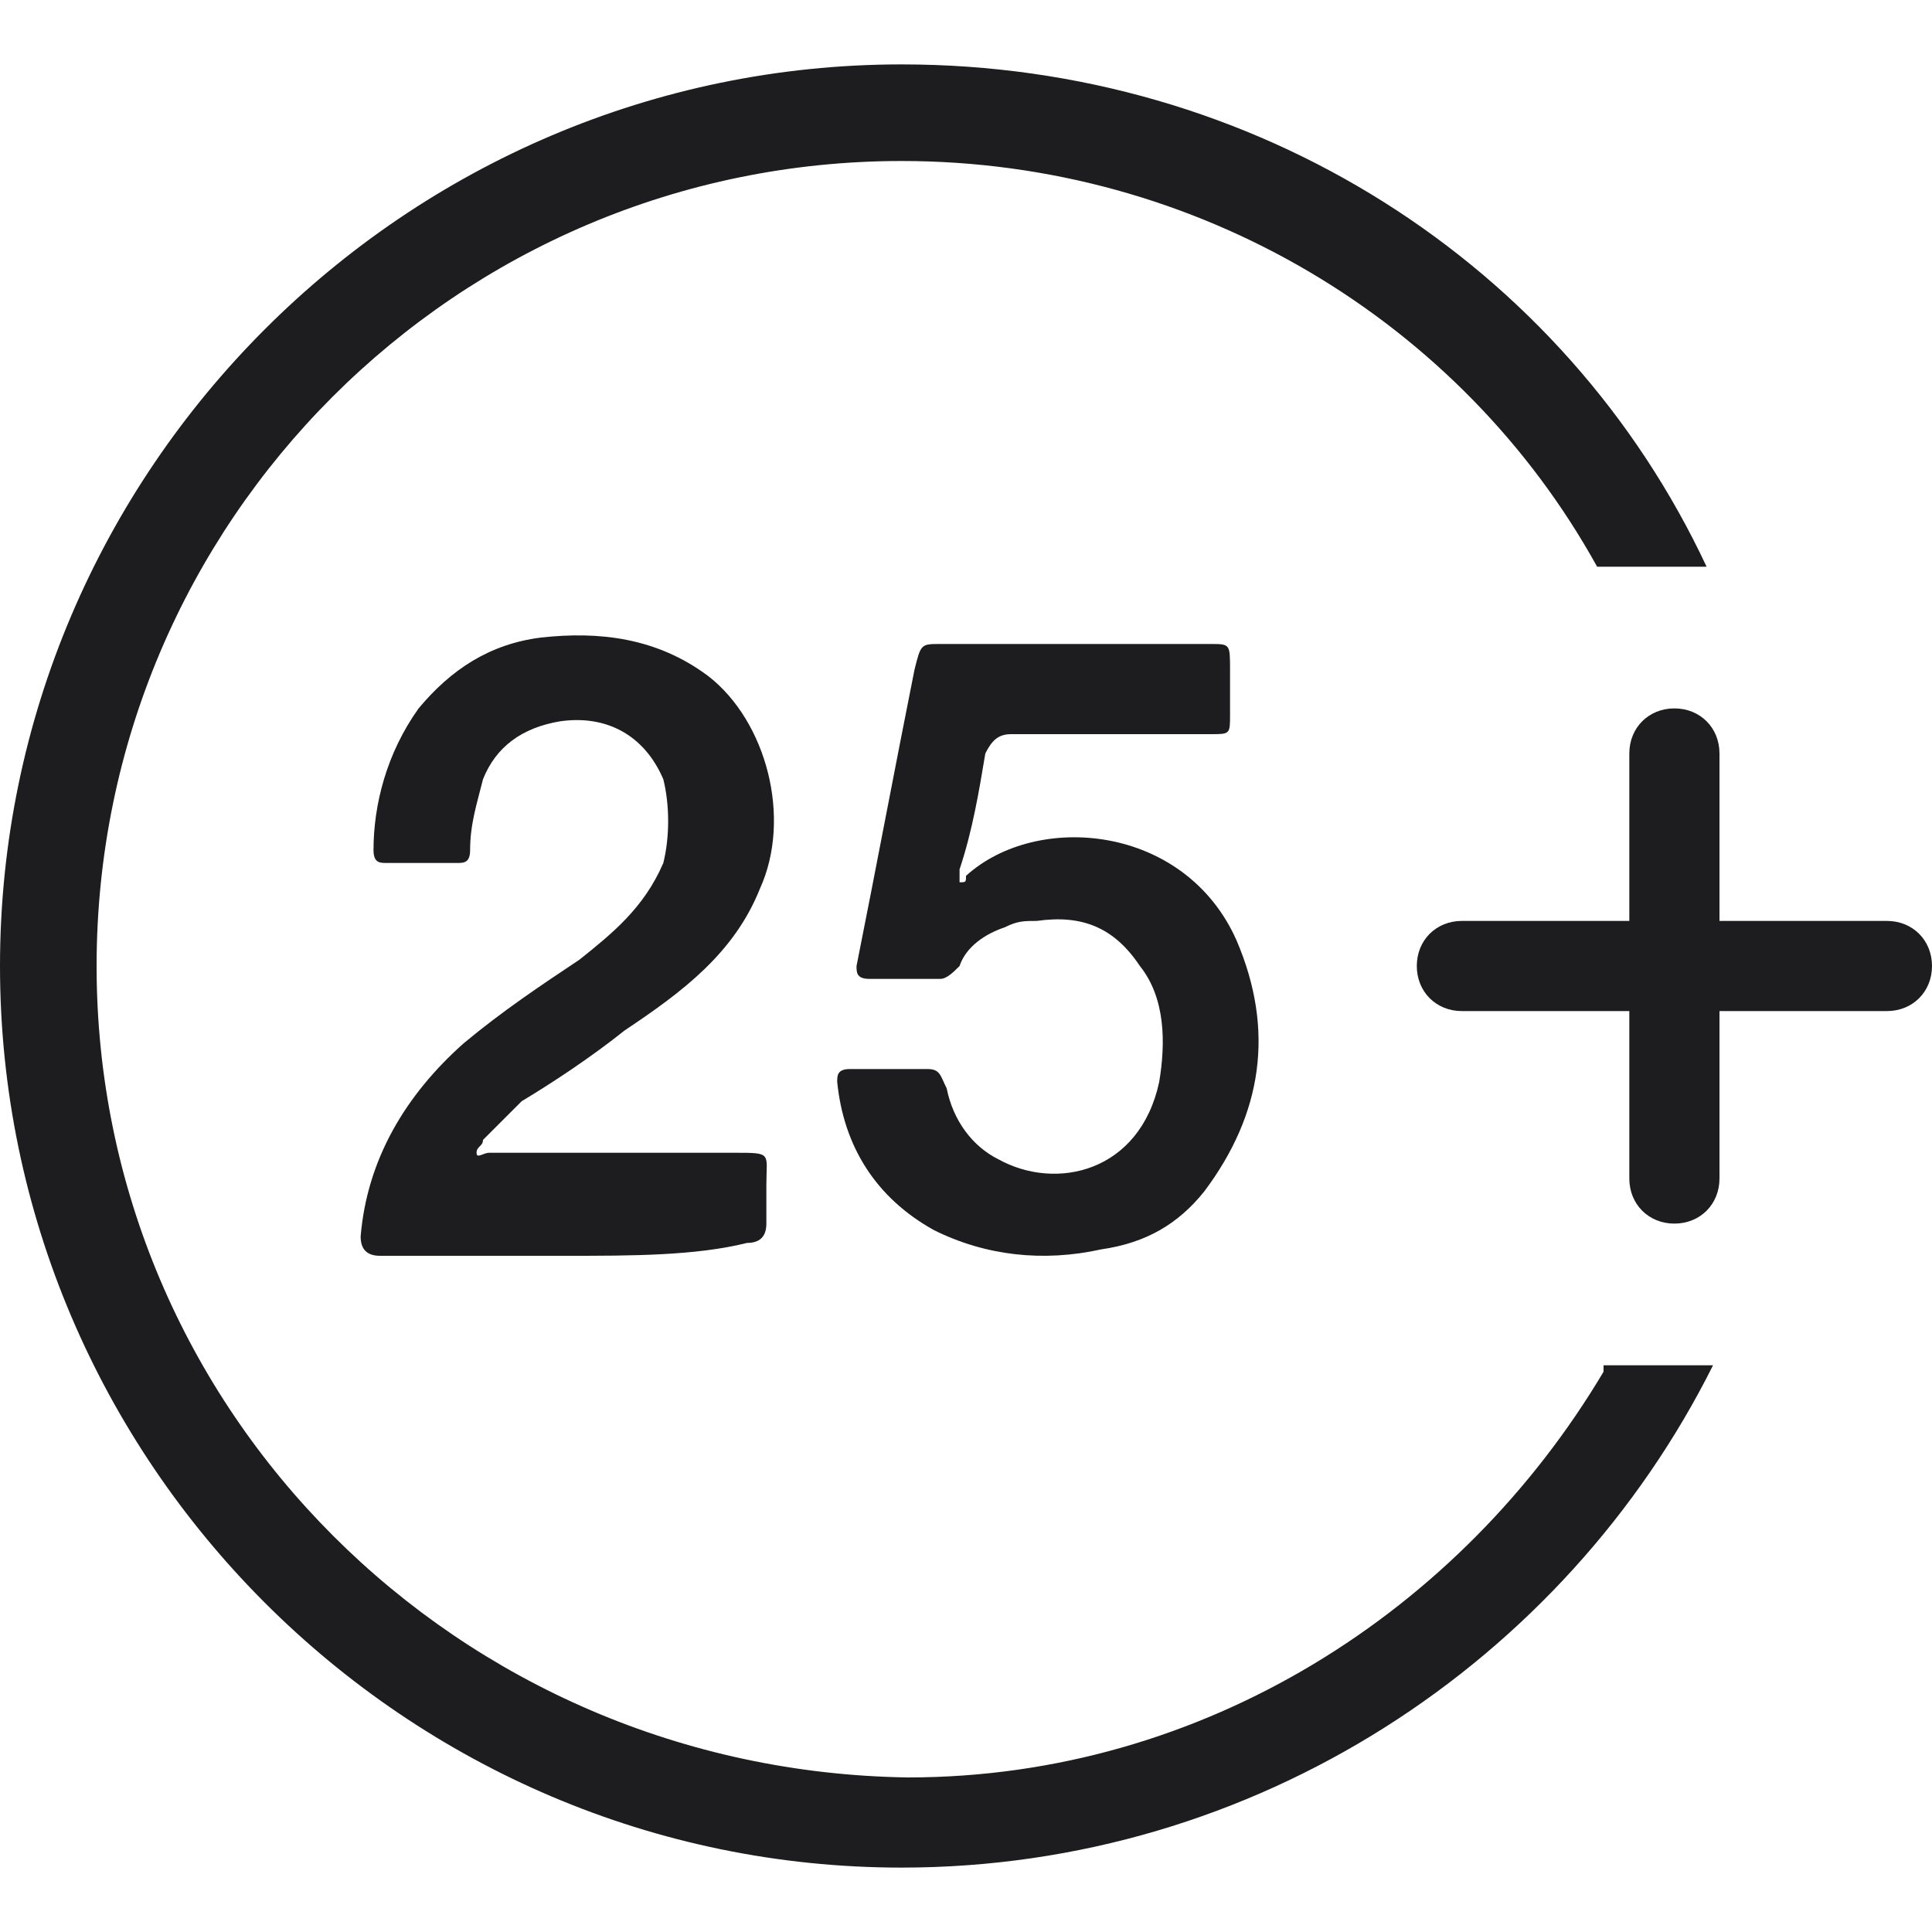 <?xml version="1.0" encoding="utf-8"?>
<!-- Generator: Adobe Illustrator 27.6.1, SVG Export Plug-In . SVG Version: 6.00 Build 0)  -->
<svg version="1.1" id="Layer_1" xmlns="http://www.w3.org/2000/svg" xmlns:xlink="http://www.w3.org/1999/xlink" x="0px" y="0px"
	 viewBox="0 0 30 30" style="enable-background:new 0 0 30 30;" xml:space="preserve">
<style type="text/css">
	.st0{fill:#1D1D1F;}
</style>
<g>
	<path class="st0" d="M16.7,10c0.7,0,1.4,0,2.1,0c0.3,0,0.3,0,0.3,0.4c0,0.2,0,0.5,0,0.7c0,0.3,0,0.3-0.3,0.3c-1,0-2.1,0-3.1,0
		c-0.2,0-0.3,0.1-0.4,0.3c-0.1,0.6-0.2,1.2-0.4,1.8c0,0.1,0,0.1,0,0.2c0.1,0,0.1,0,0.1-0.1c1.1-1,3.4-0.8,4.2,1
		c0.6,1.4,0.4,2.7-0.5,3.9c-0.4,0.5-0.9,0.8-1.6,0.9c-0.9,0.2-1.8,0.1-2.6-0.3c-0.9-0.5-1.4-1.3-1.5-2.3c0-0.1,0-0.2,0.2-0.2
		c0.4,0,0.8,0,1.2,0c0.2,0,0.2,0.1,0.3,0.3c0.1,0.5,0.4,0.9,0.8,1.1c0.9,0.5,2.2,0.2,2.5-1.2c0.1-0.6,0.1-1.3-0.3-1.8
		c-0.4-0.6-0.9-0.8-1.6-0.7c-0.2,0-0.3,0-0.5,0.1c-0.3,0.1-0.6,0.3-0.7,0.6c-0.1,0.1-0.2,0.2-0.3,0.2c-0.4,0-0.8,0-1.1,0
		c-0.2,0-0.2-0.1-0.2-0.2c0.3-1.5,0.6-3.1,0.9-4.6c0.1-0.4,0.1-0.4,0.4-0.4C15.3,10,16,10,16.7,10z"/>
	<path class="st0" d="M8.8,19.5c-1,0-2,0-2.9,0c-0.2,0-0.3-0.1-0.3-0.3c0.1-1.2,0.7-2.2,1.6-3c0.6-0.5,1.2-0.9,1.8-1.3
		c0.5-0.4,1-0.8,1.3-1.5c0.1-0.4,0.1-0.9,0-1.3c-0.3-0.7-0.9-1-1.6-0.9c-0.6,0.1-1,0.4-1.2,0.9c-0.1,0.4-0.2,0.7-0.2,1.1
		c0,0.2-0.1,0.2-0.2,0.2c-0.4,0-0.8,0-1.1,0c-0.1,0-0.2,0-0.2-0.2C5.8,12.5,6,11.7,6.5,11c0.5-0.6,1.1-1,1.9-1.1
		c0.9-0.1,1.8,0,2.6,0.6c0.9,0.7,1.3,2.2,0.8,3.3c-0.4,1-1.2,1.6-2.1,2.2c-0.5,0.4-1.1,0.8-1.6,1.1c-0.2,0.2-0.4,0.4-0.6,0.6
		c0,0.1-0.1,0.1-0.1,0.2c0,0.1,0.1,0,0.2,0c1.3,0,2.5,0,3.8,0c0.6,0,0.5,0,0.5,0.5c0,0.2,0,0.4,0,0.6c0,0.2-0.1,0.3-0.3,0.3
		C10.8,19.5,9.8,19.5,8.8,19.5z"/>
	<path class="st0" d="M29.3,14.3h-2.6v-2.6c0-0.4-0.3-0.7-0.7-0.7s-0.7,0.3-0.7,0.7v2.6h-2.6c-0.4,0-0.7,0.3-0.7,0.7
		s0.3,0.7,0.7,0.7h2.6v2.6c0,0.4,0.3,0.7,0.7,0.7s0.7-0.3,0.7-0.7v-2.6h2.6c0.4,0,0.7-0.3,0.7-0.7S29.7,14.3,29.3,14.3z"/>
	<path class="st0" d="M24.9,21.3c-2.2,3.7-6.2,6.3-10.8,6.3C7.1,27.5,1.5,21.9,1.5,15S7.1,2.5,14,2.5c4.6,0,8.7,2.5,10.8,6.3h1.7
		C24.3,4.1,19.5,1,14,1C6.3,1,0,7.3,0,15s6.3,14,14,14c5.5,0,10.3-3.2,12.6-7.8H24.9z"/>
</g>
</svg>
